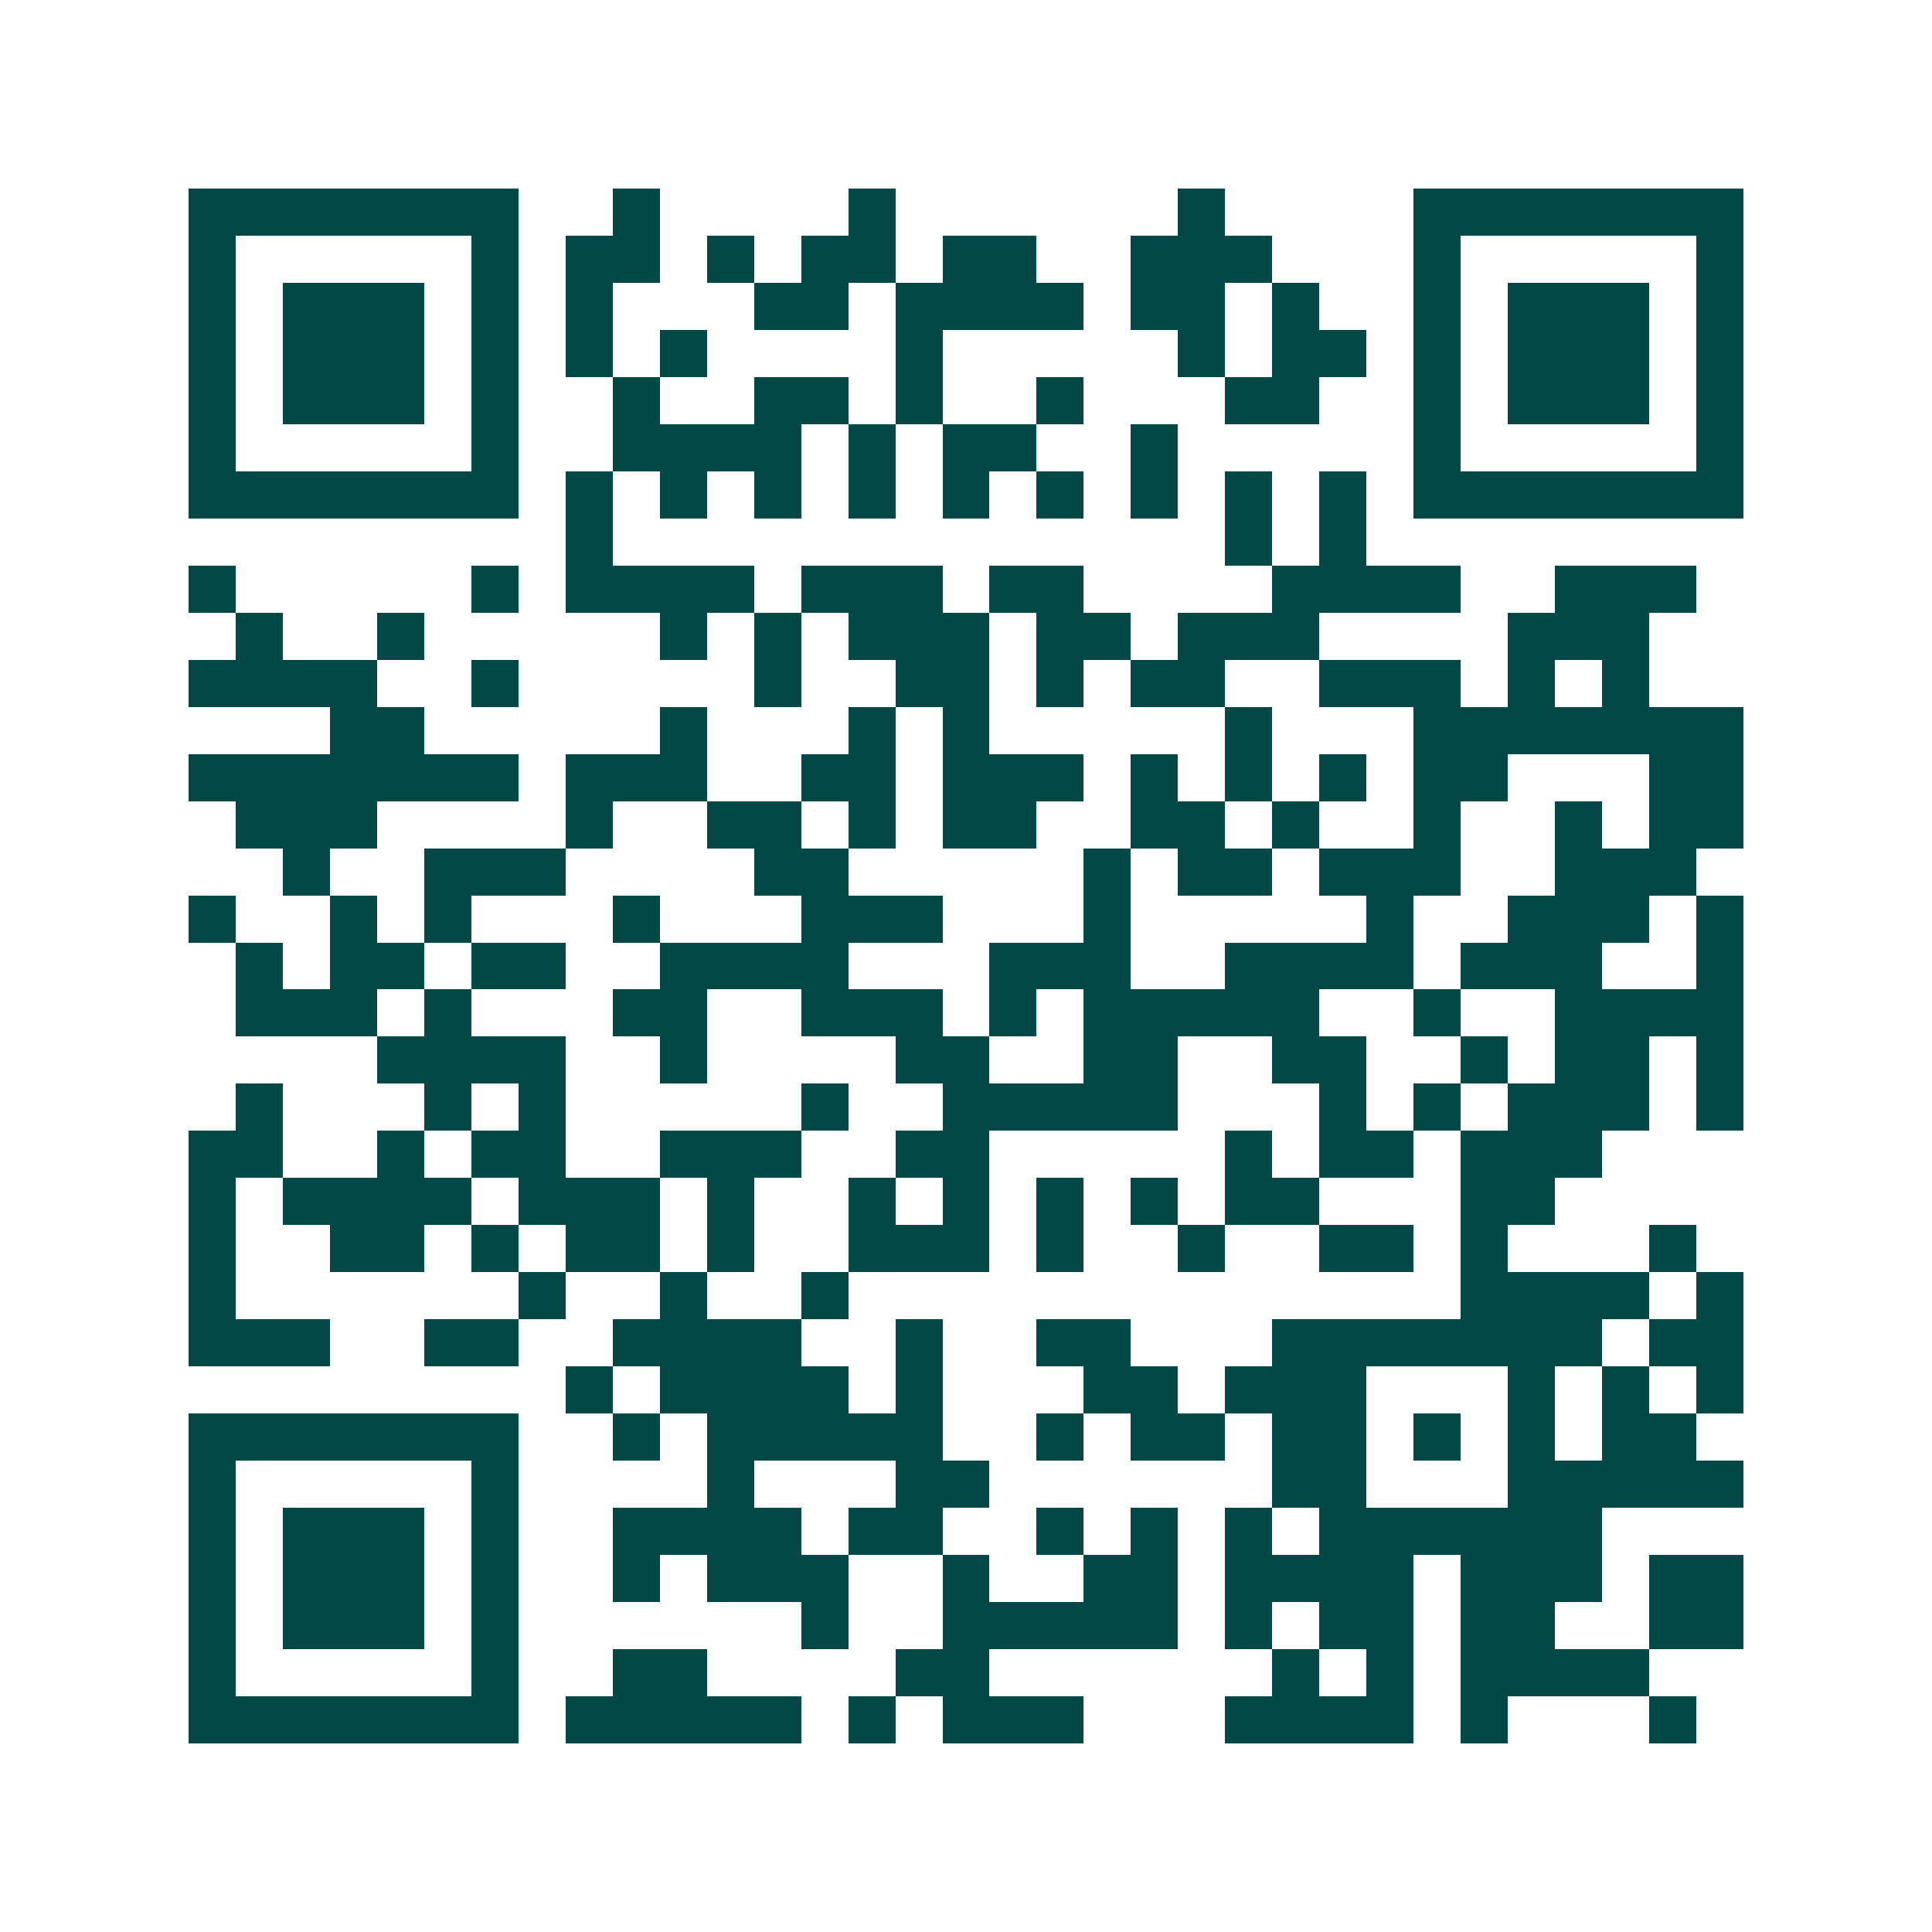 <svg xmlns="http://www.w3.org/2000/svg" width="200" height="200" viewBox="0 0 41 41" shape-rendering="crispEdges"><path fill="#ffffff" d="M0 0h41v41H0z"/><path stroke="#014847" d="M4 4.5h7m2 0h1m4 0h1m6 0h1m4 0h7M4 5.5h1m5 0h1m1 0h2m1 0h1m1 0h2m1 0h2m2 0h3m3 0h1m5 0h1M4 6.5h1m1 0h3m1 0h1m1 0h1m3 0h2m1 0h4m1 0h2m1 0h1m2 0h1m1 0h3m1 0h1M4 7.5h1m1 0h3m1 0h1m1 0h1m1 0h1m4 0h1m5 0h1m1 0h2m1 0h1m1 0h3m1 0h1M4 8.5h1m1 0h3m1 0h1m2 0h1m2 0h2m1 0h1m2 0h1m3 0h2m2 0h1m1 0h3m1 0h1M4 9.5h1m5 0h1m2 0h4m1 0h1m1 0h2m2 0h1m5 0h1m5 0h1M4 10.5h7m1 0h1m1 0h1m1 0h1m1 0h1m1 0h1m1 0h1m1 0h1m1 0h1m1 0h1m1 0h7M12 11.5h1m13 0h1m1 0h1M4 12.5h1m5 0h1m1 0h4m1 0h3m1 0h2m4 0h4m2 0h3M5 13.5h1m2 0h1m5 0h1m1 0h1m1 0h3m1 0h2m1 0h3m4 0h3M4 14.5h4m2 0h1m5 0h1m2 0h2m1 0h1m1 0h2m2 0h3m1 0h1m1 0h1M7 15.5h2m5 0h1m3 0h1m1 0h1m5 0h1m3 0h7M4 16.5h7m1 0h3m2 0h2m1 0h3m1 0h1m1 0h1m1 0h1m1 0h2m3 0h2M5 17.5h3m4 0h1m2 0h2m1 0h1m1 0h2m2 0h2m1 0h1m2 0h1m2 0h1m1 0h2M6 18.5h1m2 0h3m4 0h2m5 0h1m1 0h2m1 0h3m2 0h3M4 19.5h1m2 0h1m1 0h1m3 0h1m3 0h3m3 0h1m5 0h1m2 0h3m1 0h1M5 20.5h1m1 0h2m1 0h2m2 0h4m3 0h3m2 0h4m1 0h3m2 0h1M5 21.5h3m1 0h1m3 0h2m2 0h3m1 0h1m1 0h5m2 0h1m2 0h4M8 22.5h4m2 0h1m4 0h2m2 0h2m2 0h2m2 0h1m1 0h2m1 0h1M5 23.5h1m3 0h1m1 0h1m5 0h1m2 0h5m3 0h1m1 0h1m1 0h3m1 0h1M4 24.5h2m2 0h1m1 0h2m2 0h3m2 0h2m5 0h1m1 0h2m1 0h3M4 25.5h1m1 0h4m1 0h3m1 0h1m2 0h1m1 0h1m1 0h1m1 0h1m1 0h2m3 0h2M4 26.5h1m2 0h2m1 0h1m1 0h2m1 0h1m2 0h3m1 0h1m2 0h1m2 0h2m1 0h1m3 0h1M4 27.5h1m6 0h1m2 0h1m2 0h1m13 0h4m1 0h1M4 28.5h3m2 0h2m2 0h4m2 0h1m2 0h2m3 0h7m1 0h2M12 29.5h1m1 0h4m1 0h1m3 0h2m1 0h3m3 0h1m1 0h1m1 0h1M4 30.5h7m2 0h1m1 0h5m2 0h1m1 0h2m1 0h2m1 0h1m1 0h1m1 0h2M4 31.5h1m5 0h1m4 0h1m3 0h2m6 0h2m3 0h5M4 32.5h1m1 0h3m1 0h1m2 0h4m1 0h2m2 0h1m1 0h1m1 0h1m1 0h6M4 33.5h1m1 0h3m1 0h1m2 0h1m1 0h3m2 0h1m2 0h2m1 0h4m1 0h3m1 0h2M4 34.5h1m1 0h3m1 0h1m6 0h1m2 0h5m1 0h1m1 0h2m1 0h2m2 0h2M4 35.5h1m5 0h1m2 0h2m4 0h2m6 0h1m1 0h1m1 0h4M4 36.5h7m1 0h5m1 0h1m1 0h3m3 0h4m1 0h1m3 0h1"/></svg>
